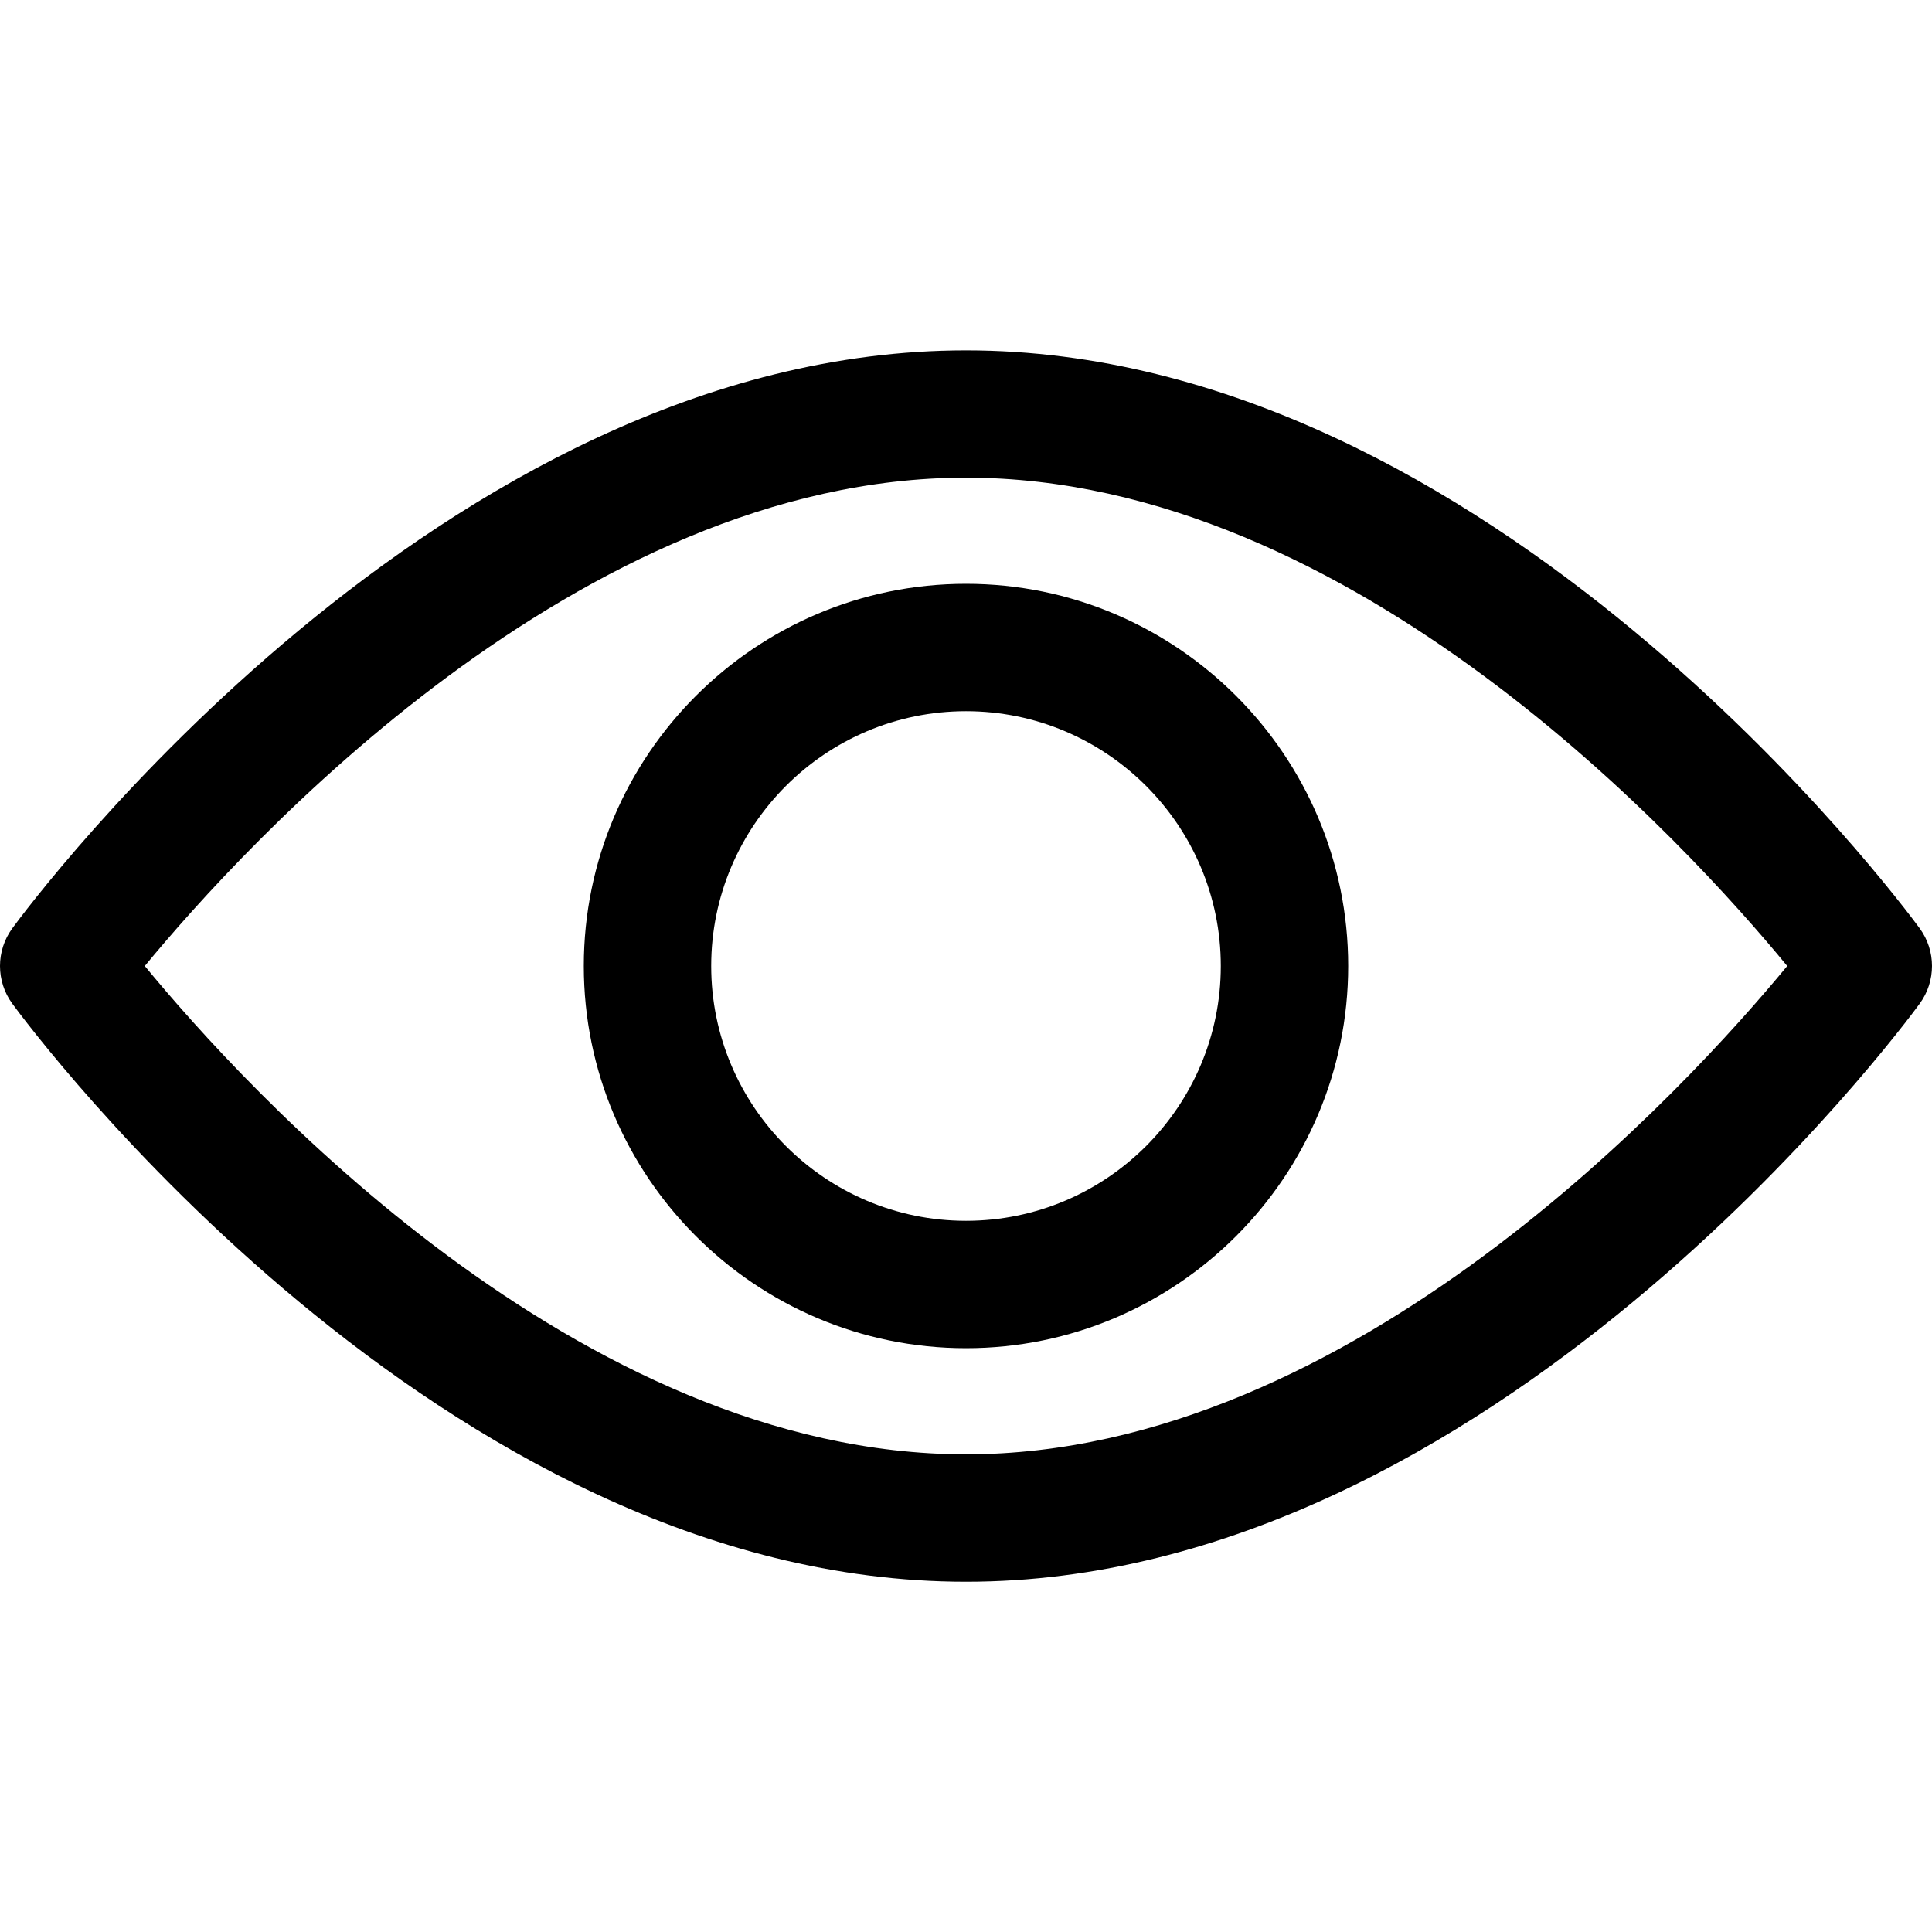 <svg width="17" height="17" viewBox="0 0 17 17" fill="none" xmlns="http://www.w3.org/2000/svg">
<path d="M0.108 8.169C0.26 7.962 3.878 3.083 8.5 3.083C13.122 3.083 16.74 7.962 16.892 8.169C17.036 8.366 17.036 8.634 16.892 8.831C16.74 9.039 13.122 13.918 8.5 13.918C3.878 13.918 0.26 9.038 0.108 8.831C-0.036 8.634 -0.036 8.366 0.108 8.169ZM8.5 12.797C11.904 12.797 14.853 9.558 15.726 8.5C14.854 7.44 11.912 4.203 8.5 4.203C5.096 4.203 2.148 7.441 1.274 8.5C2.146 9.56 5.088 12.797 8.5 12.797Z" fill="black"/>
<path d="M8.5 5.137C10.354 5.137 11.863 6.646 11.863 8.5C11.863 10.354 10.354 11.863 8.5 11.863C6.646 11.863 5.137 10.354 5.137 8.5C5.137 6.646 6.646 5.137 8.5 5.137ZM8.5 10.742C9.736 10.742 10.742 9.736 10.742 8.5C10.742 7.264 9.736 6.258 8.5 6.258C7.264 6.258 6.258 7.264 6.258 8.5C6.258 9.736 7.264 10.742 8.5 10.742Z" fill="black"/>
</svg>
